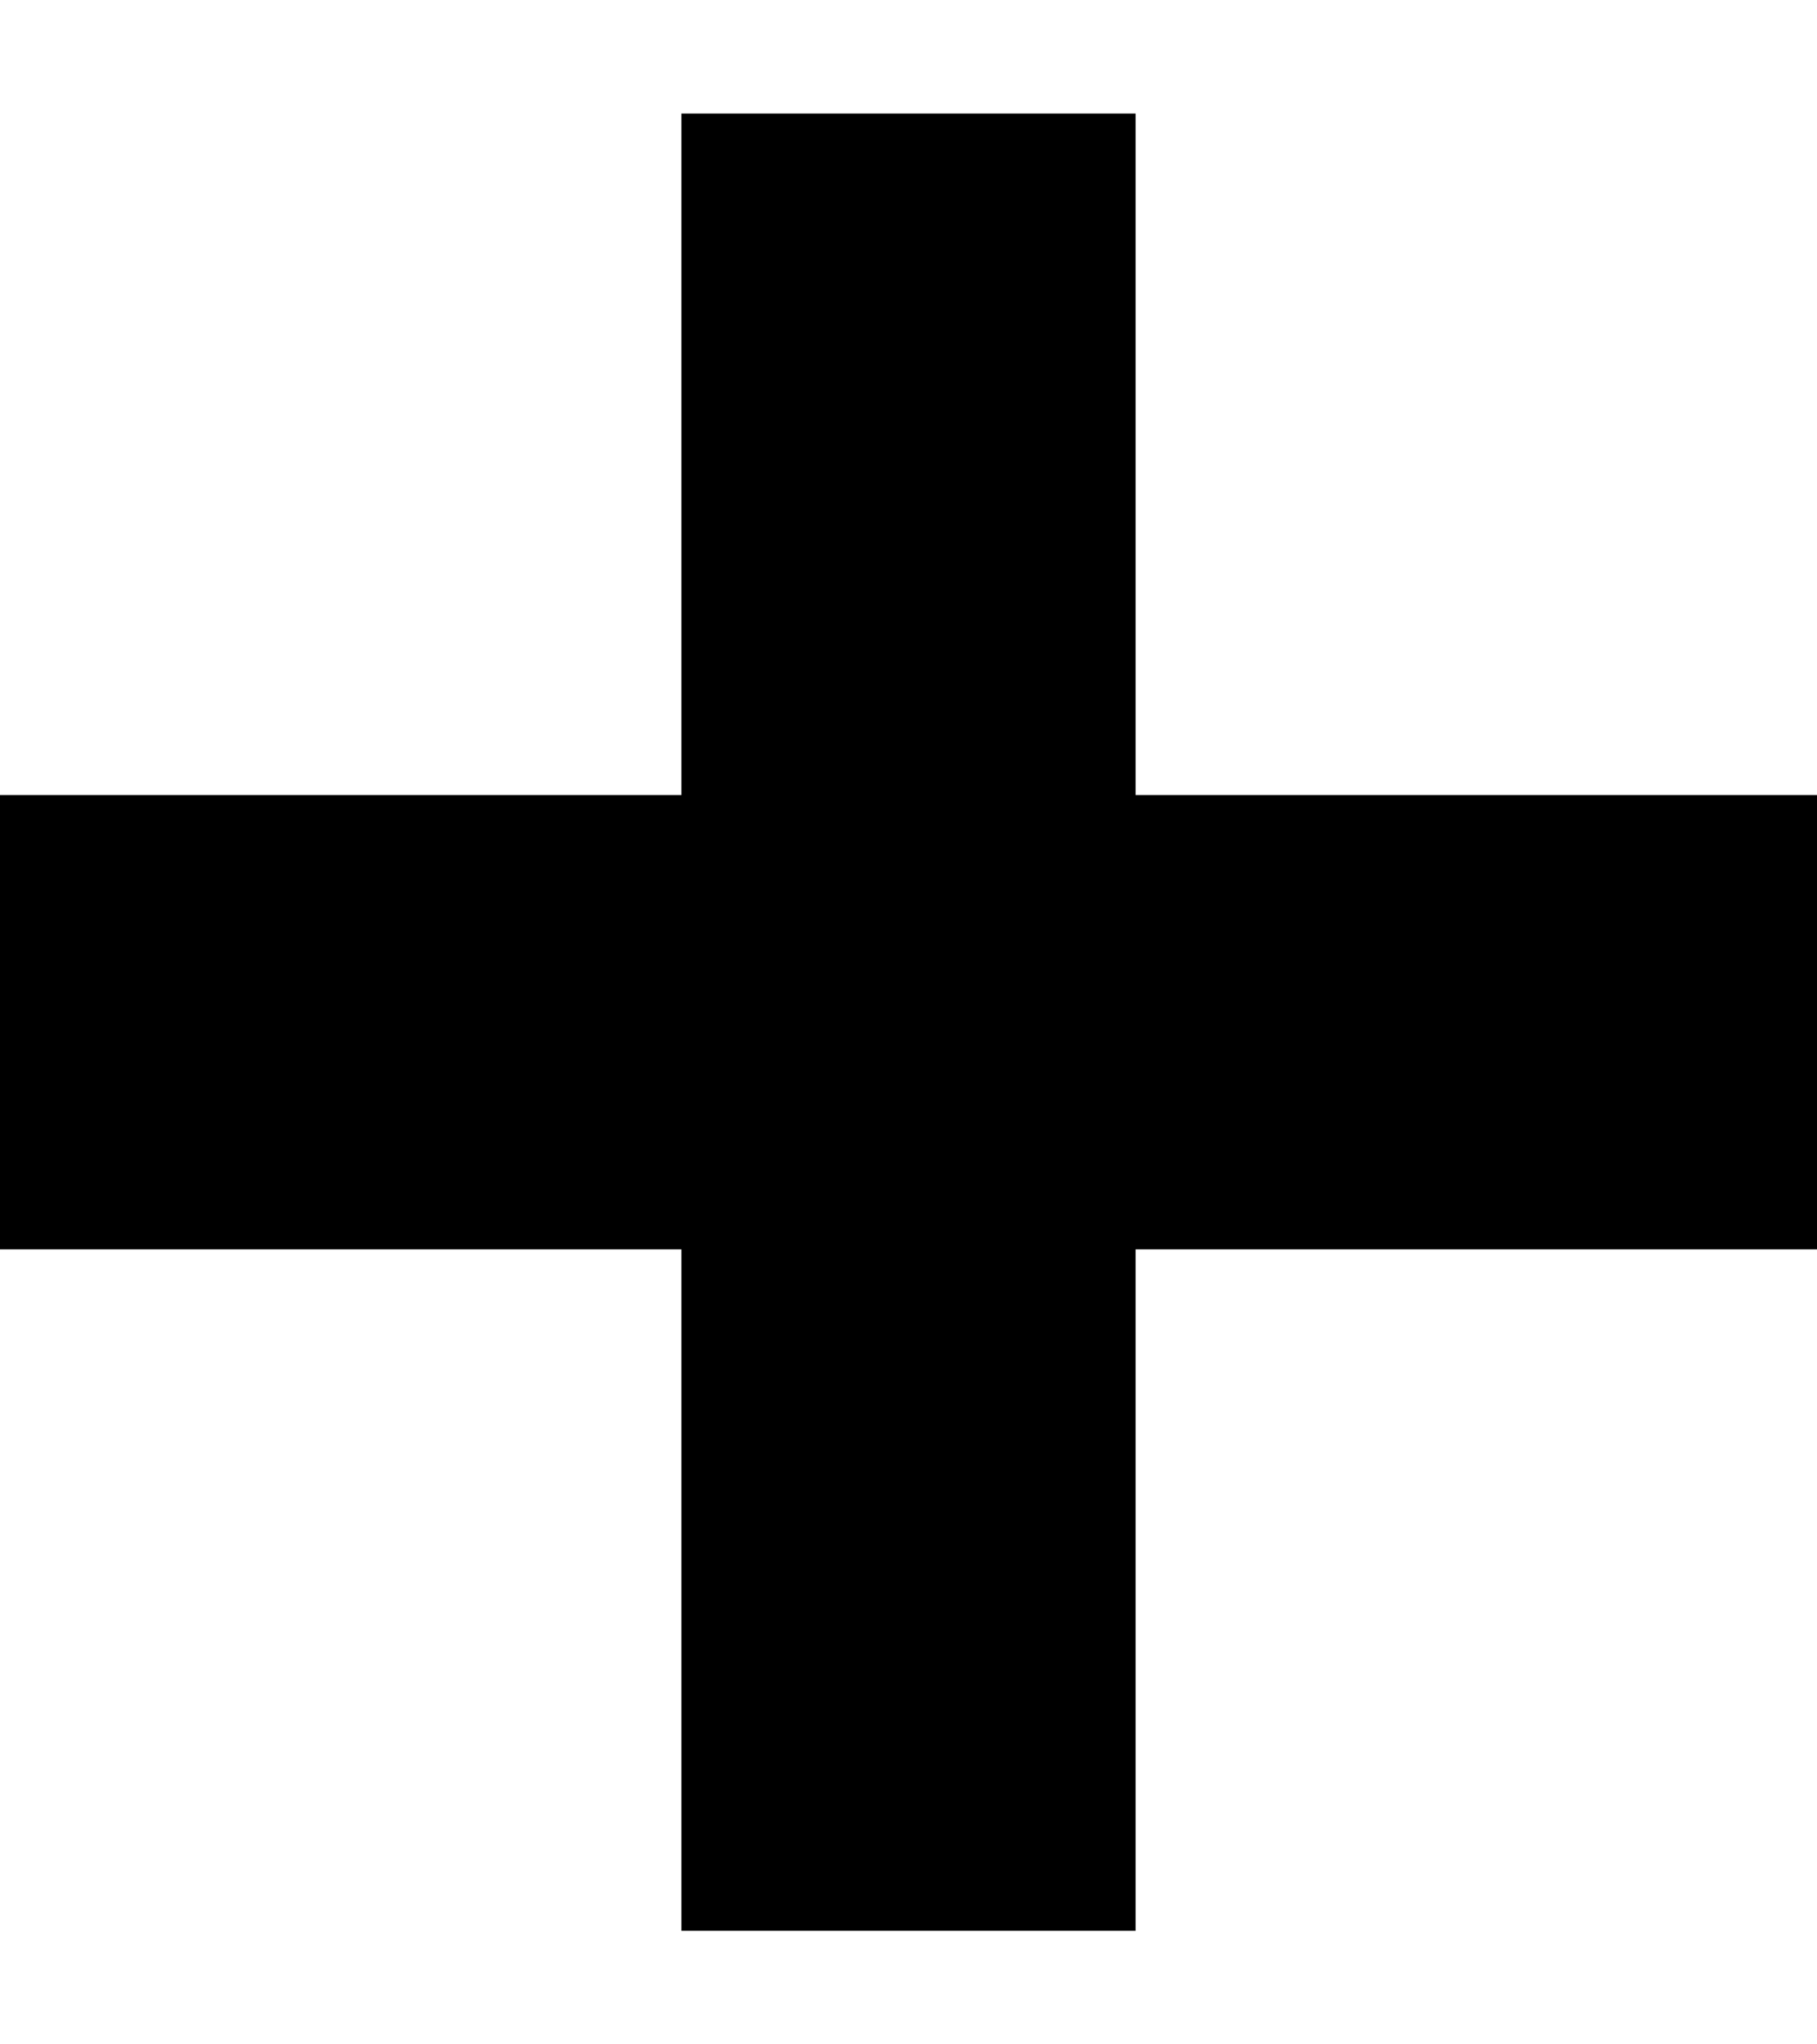 <svg width="8" height="9" viewBox="0 0 8 9" fill="none" xmlns="http://www.w3.org/2000/svg">
<path fill-rule="evenodd" clip-rule="evenodd" d="M5 3.5V0.5H3V3.5H0V5.5H3V8.5H5V5.5H8V3.5H5Z" fill="black"/>
</svg>
